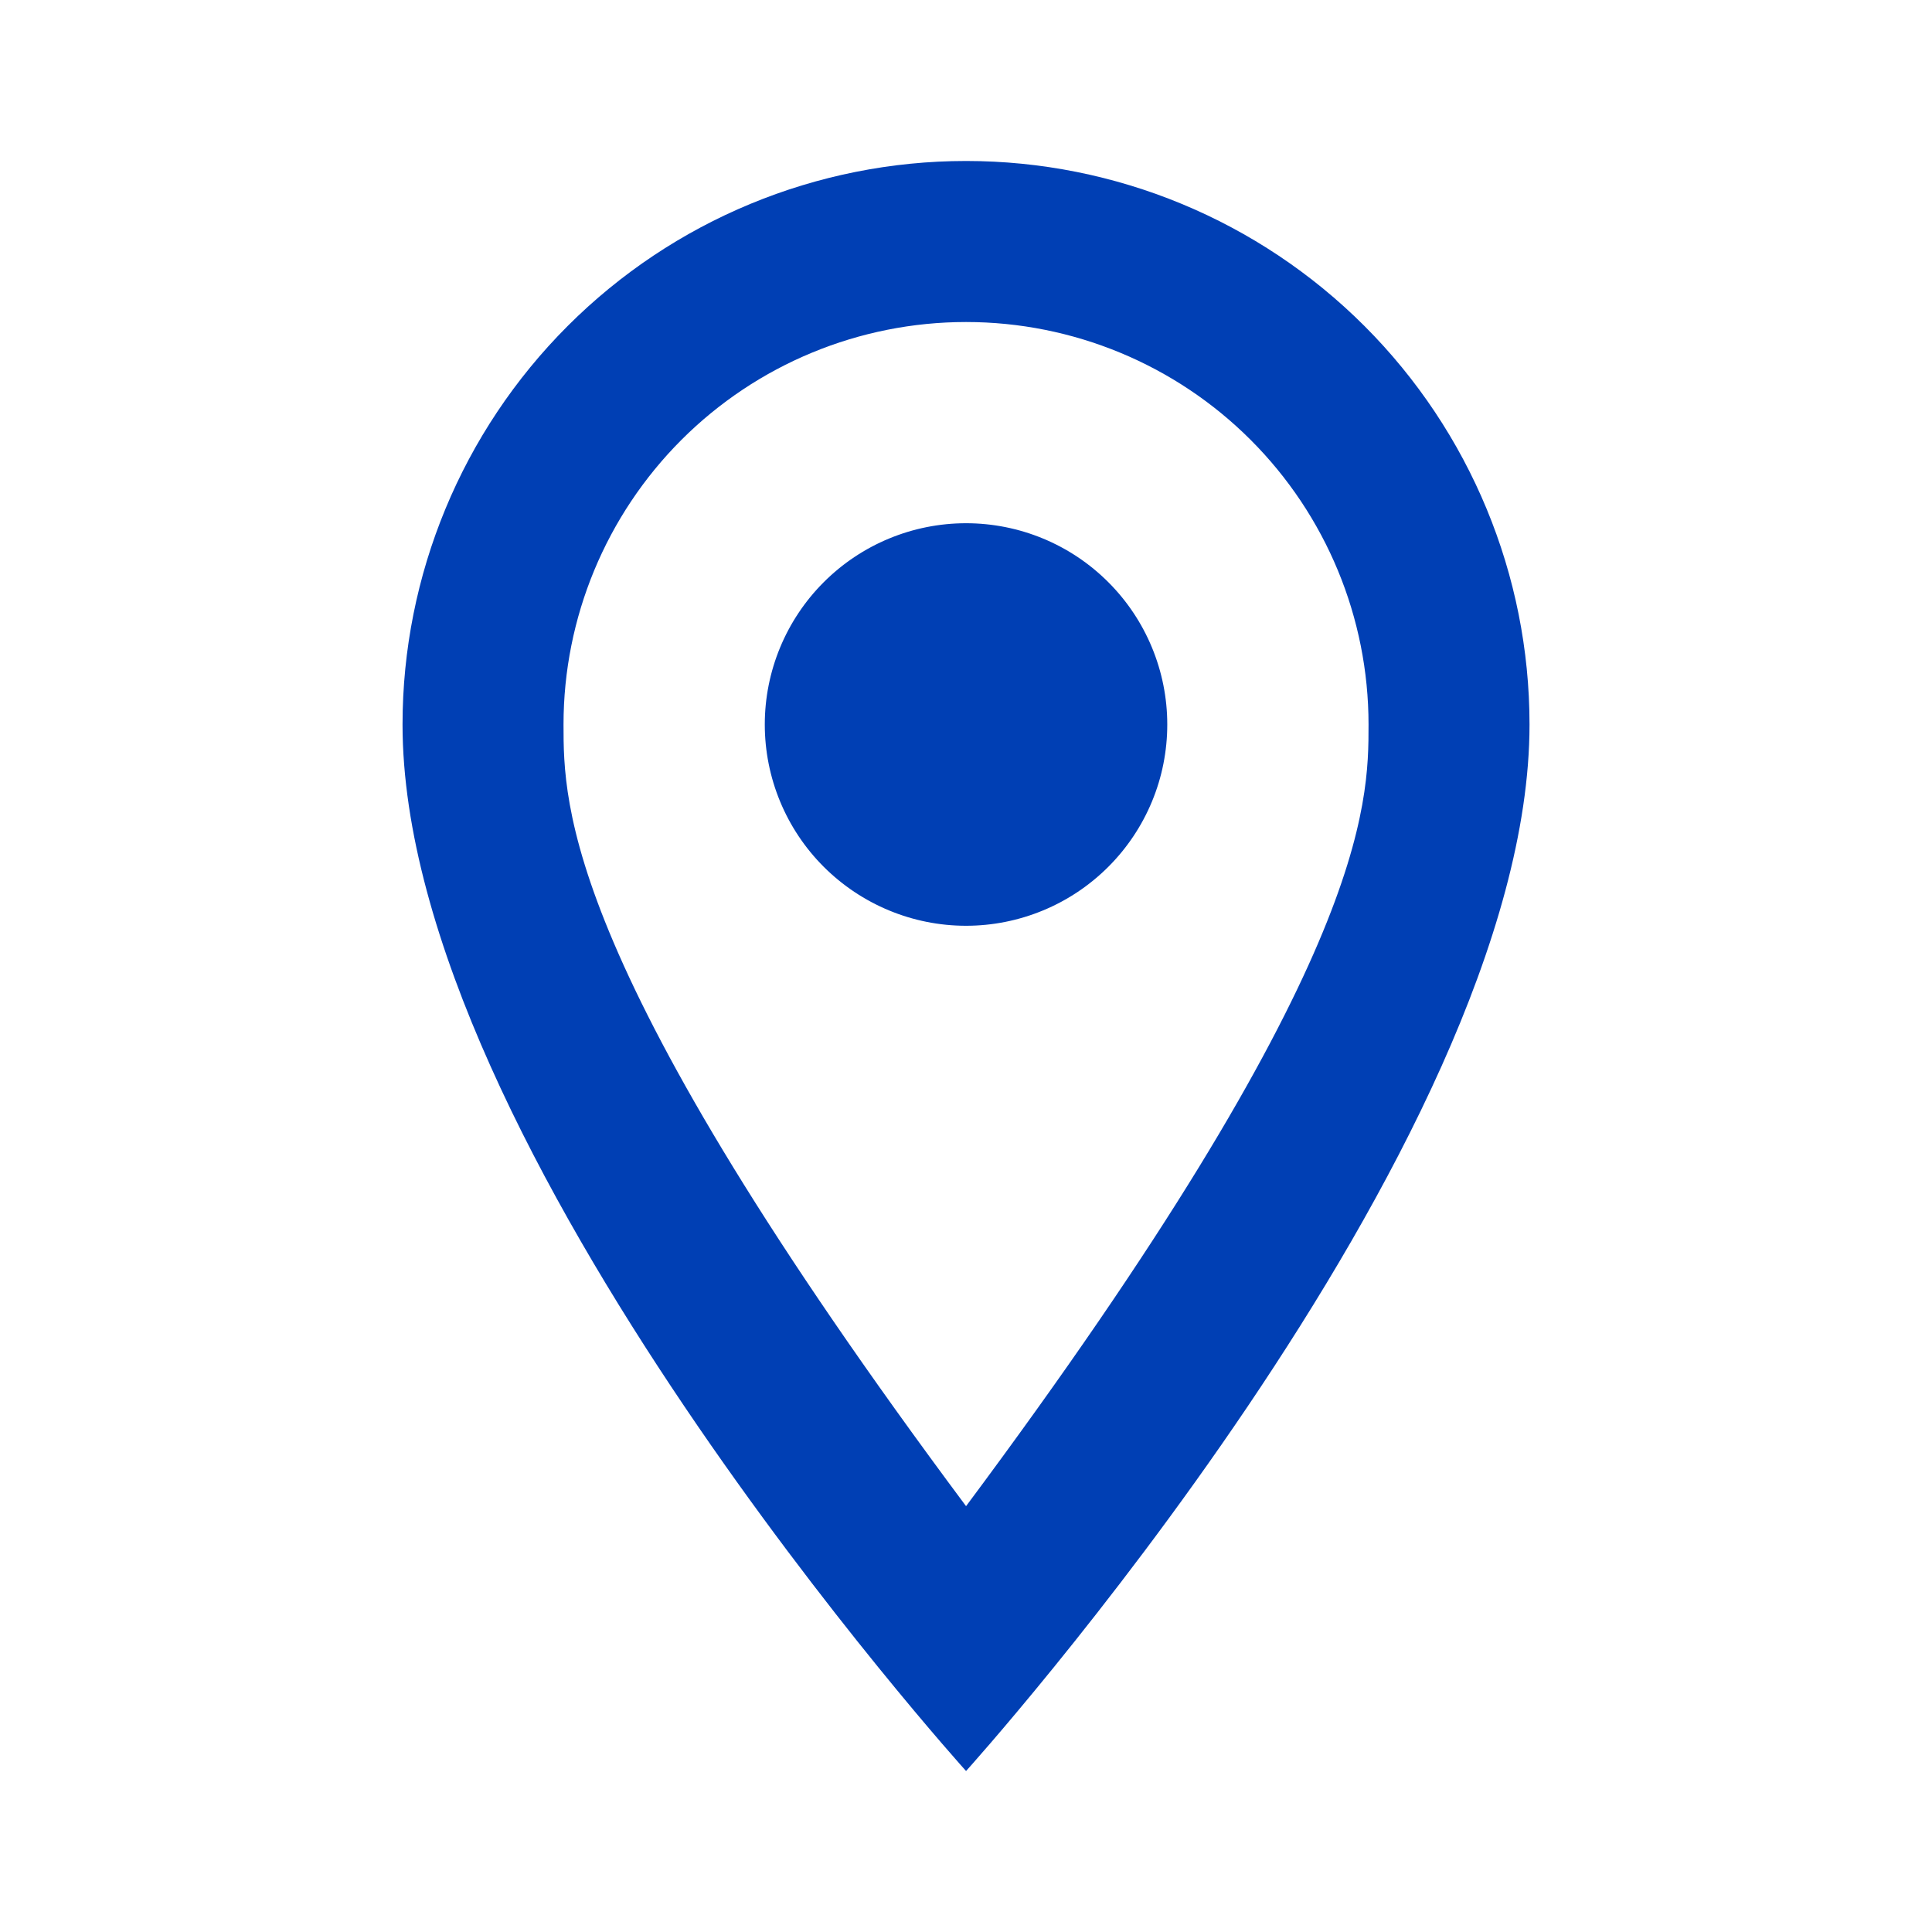 <svg width="34" height="34" viewBox="0 0 34 34" fill="none" xmlns="http://www.w3.org/2000/svg">
<path d="M17.001 9.208C17.94 9.208 18.841 9.581 19.505 10.246C20.169 10.91 20.542 11.811 20.542 12.75C20.542 13.215 20.451 13.676 20.273 14.105C20.095 14.535 19.834 14.925 19.505 15.254C19.176 15.583 18.786 15.844 18.356 16.022C17.926 16.2 17.466 16.292 17.001 16.292C16.061 16.292 15.161 15.918 14.496 15.254C13.832 14.59 13.459 13.689 13.459 12.75C13.459 11.811 13.832 10.91 14.496 10.246C15.161 9.581 16.061 9.208 17.001 9.208ZM17.001 2.833C19.631 2.833 22.153 3.878 24.013 5.738C25.872 7.598 26.917 10.12 26.917 12.75C26.917 20.188 17.001 31.167 17.001 31.167C17.001 31.167 7.084 20.188 7.084 12.75C7.084 10.12 8.129 7.598 9.989 5.738C11.848 3.878 14.371 2.833 17.001 2.833ZM17.001 5.667C15.122 5.667 13.32 6.413 11.992 7.741C10.664 9.07 9.917 10.871 9.917 12.75C9.917 14.167 9.917 17 17.001 26.506C24.084 17 24.084 14.167 24.084 12.75C24.084 10.871 23.338 9.07 22.009 7.741C20.681 6.413 18.879 5.667 17.001 5.667Z" fill="#003FB4"/>
</svg>
